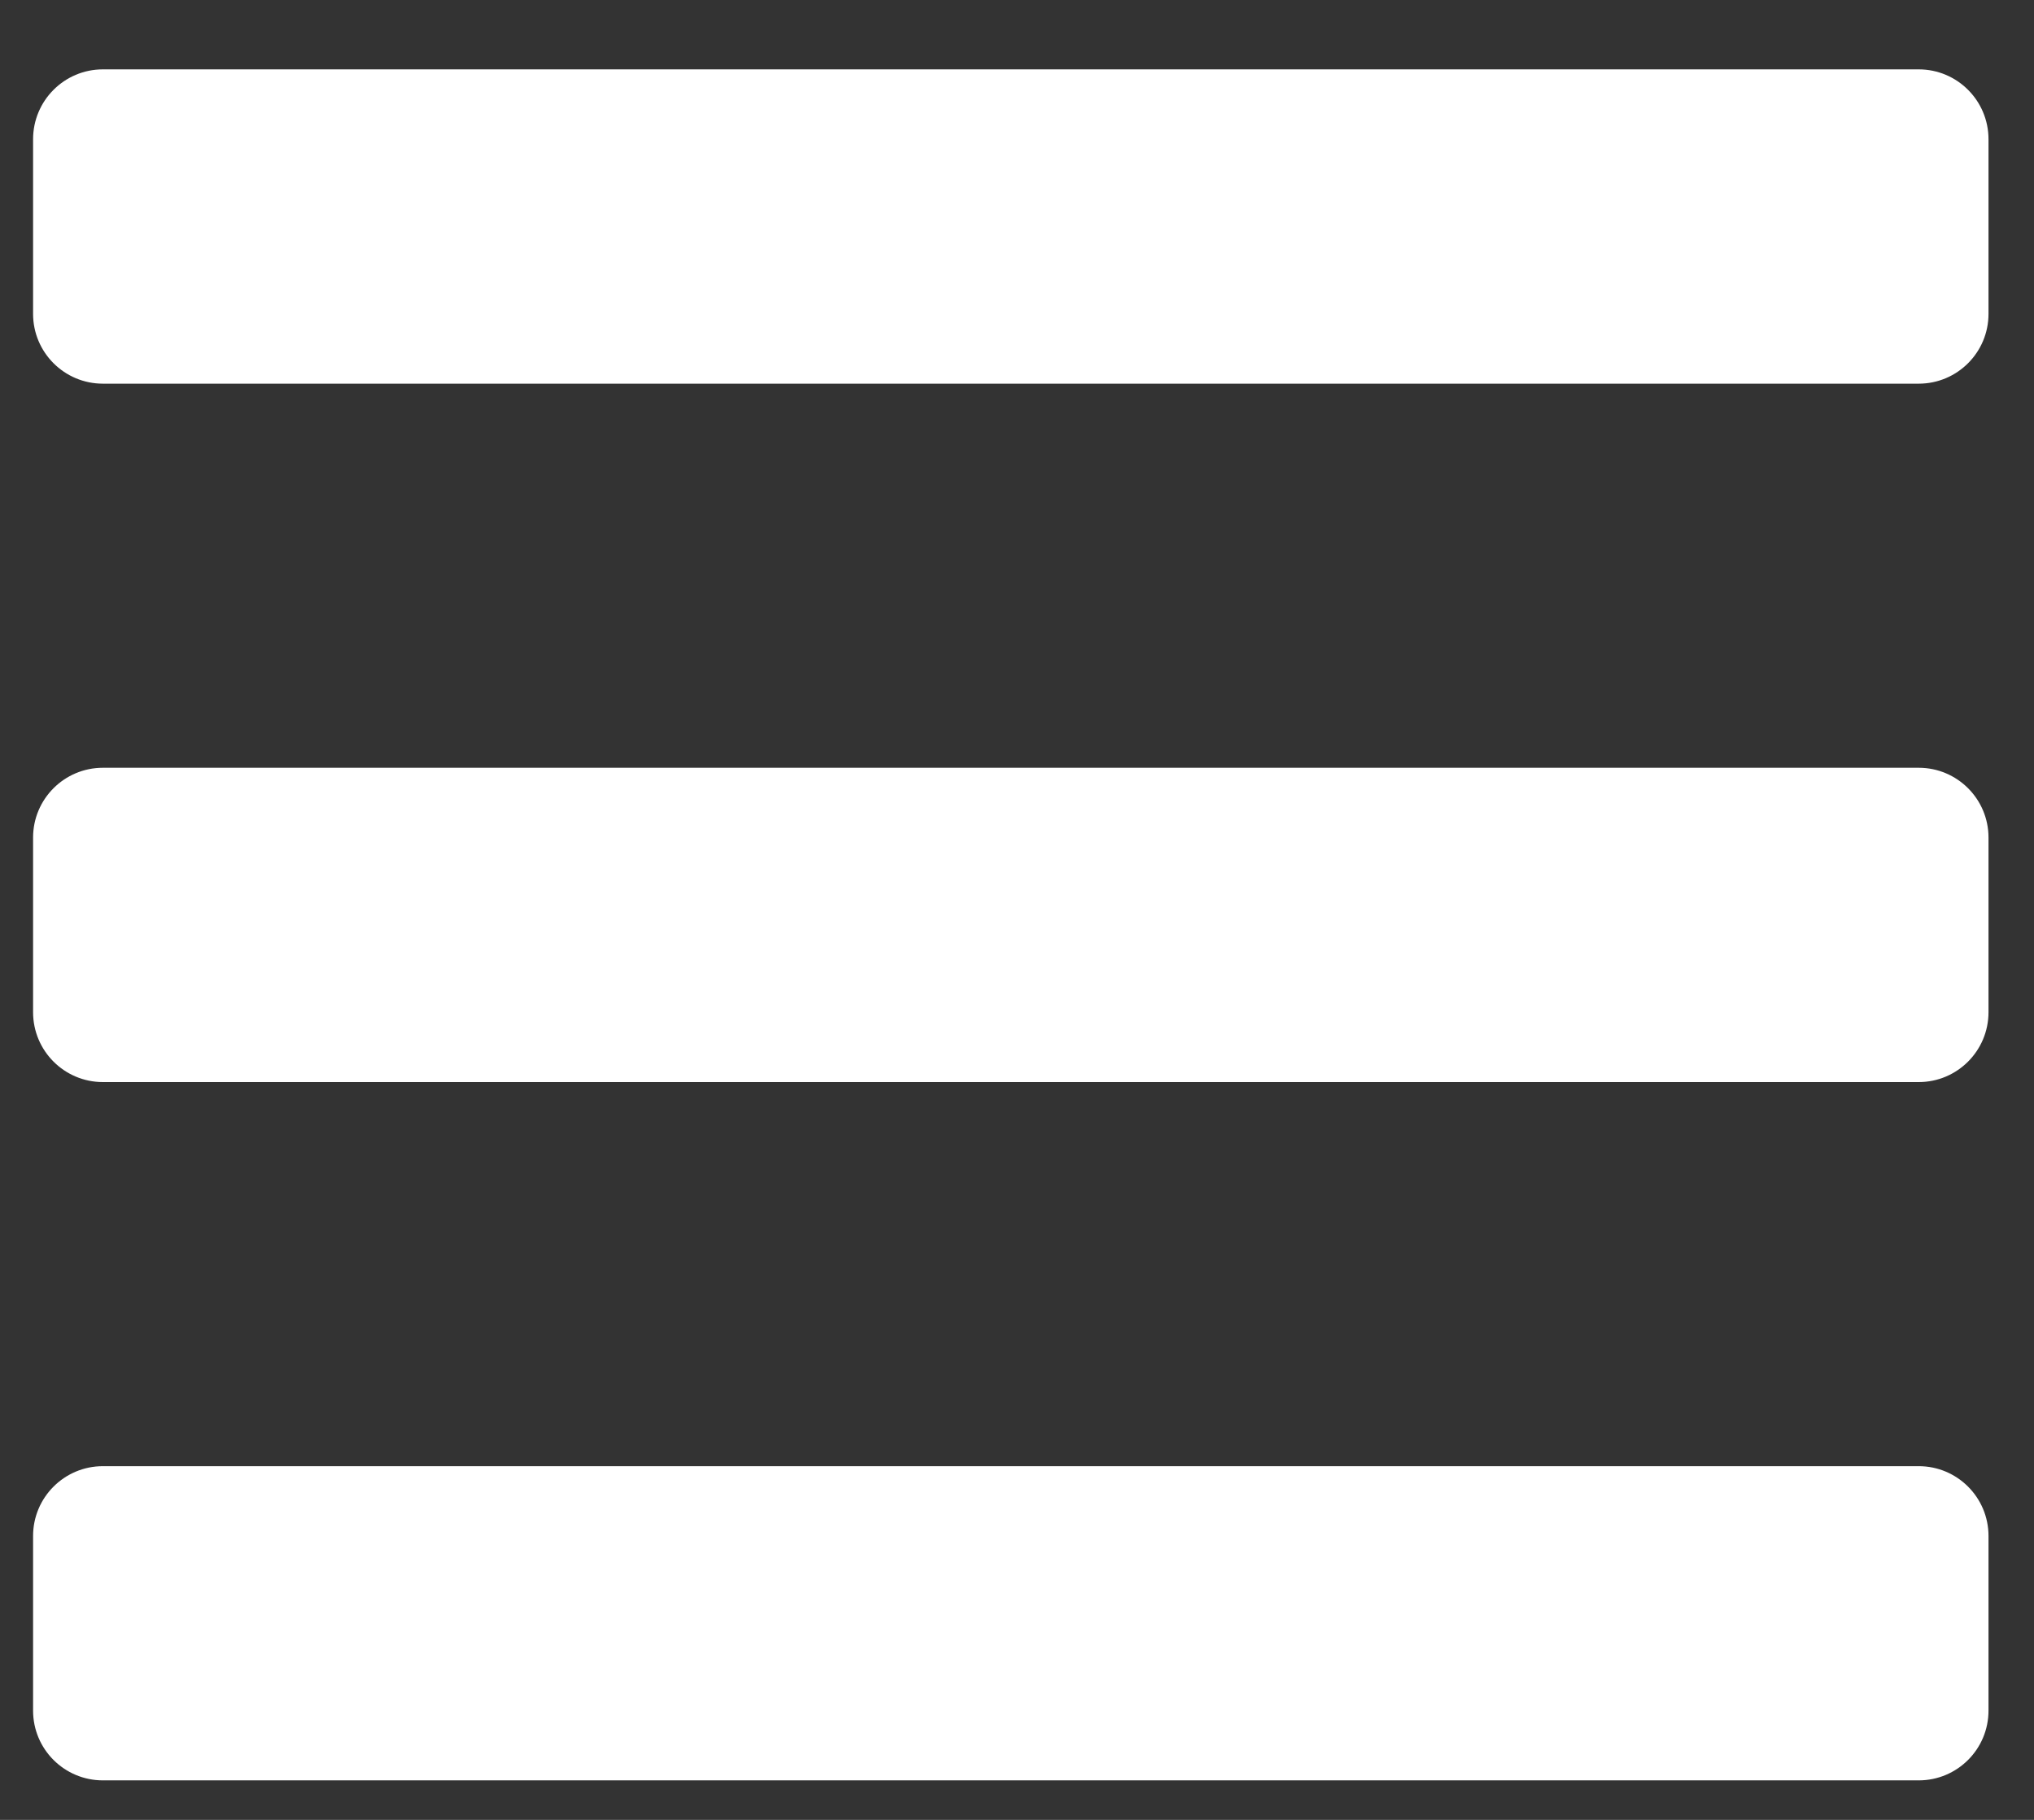 <svg width="19" height="17" viewBox="0 0 19 17" fill="none" xmlns="http://www.w3.org/2000/svg">
<rect x="0" y="0" width="19" height="17" fill="#333333" stroke="none"/>
<path d="M0.961 3.584H17.923C18.283 3.584 18.575 3.292 18.575 2.932V1.301C18.575 0.94 18.283 0.648 17.923 0.648H0.961C0.601 0.648 0.309 0.94 0.309 1.301V2.932C0.309 3.292 0.601 3.584 0.961 3.584ZM0.961 10.108H17.923C18.283 10.108 18.575 9.816 18.575 9.455V7.824C18.575 7.464 18.283 7.172 17.923 7.172H0.961C0.601 7.172 0.309 7.464 0.309 7.824V9.455C0.309 9.816 0.601 10.108 0.961 10.108ZM0.961 16.631H17.923C18.283 16.631 18.575 16.34 18.575 15.979V14.348C18.575 13.988 18.283 13.696 17.923 13.696H0.961C0.601 13.696 0.309 13.988 0.309 14.348V15.979C0.309 16.34 0.601 16.631 0.961 16.631Z" fill="white"/>
</svg>
